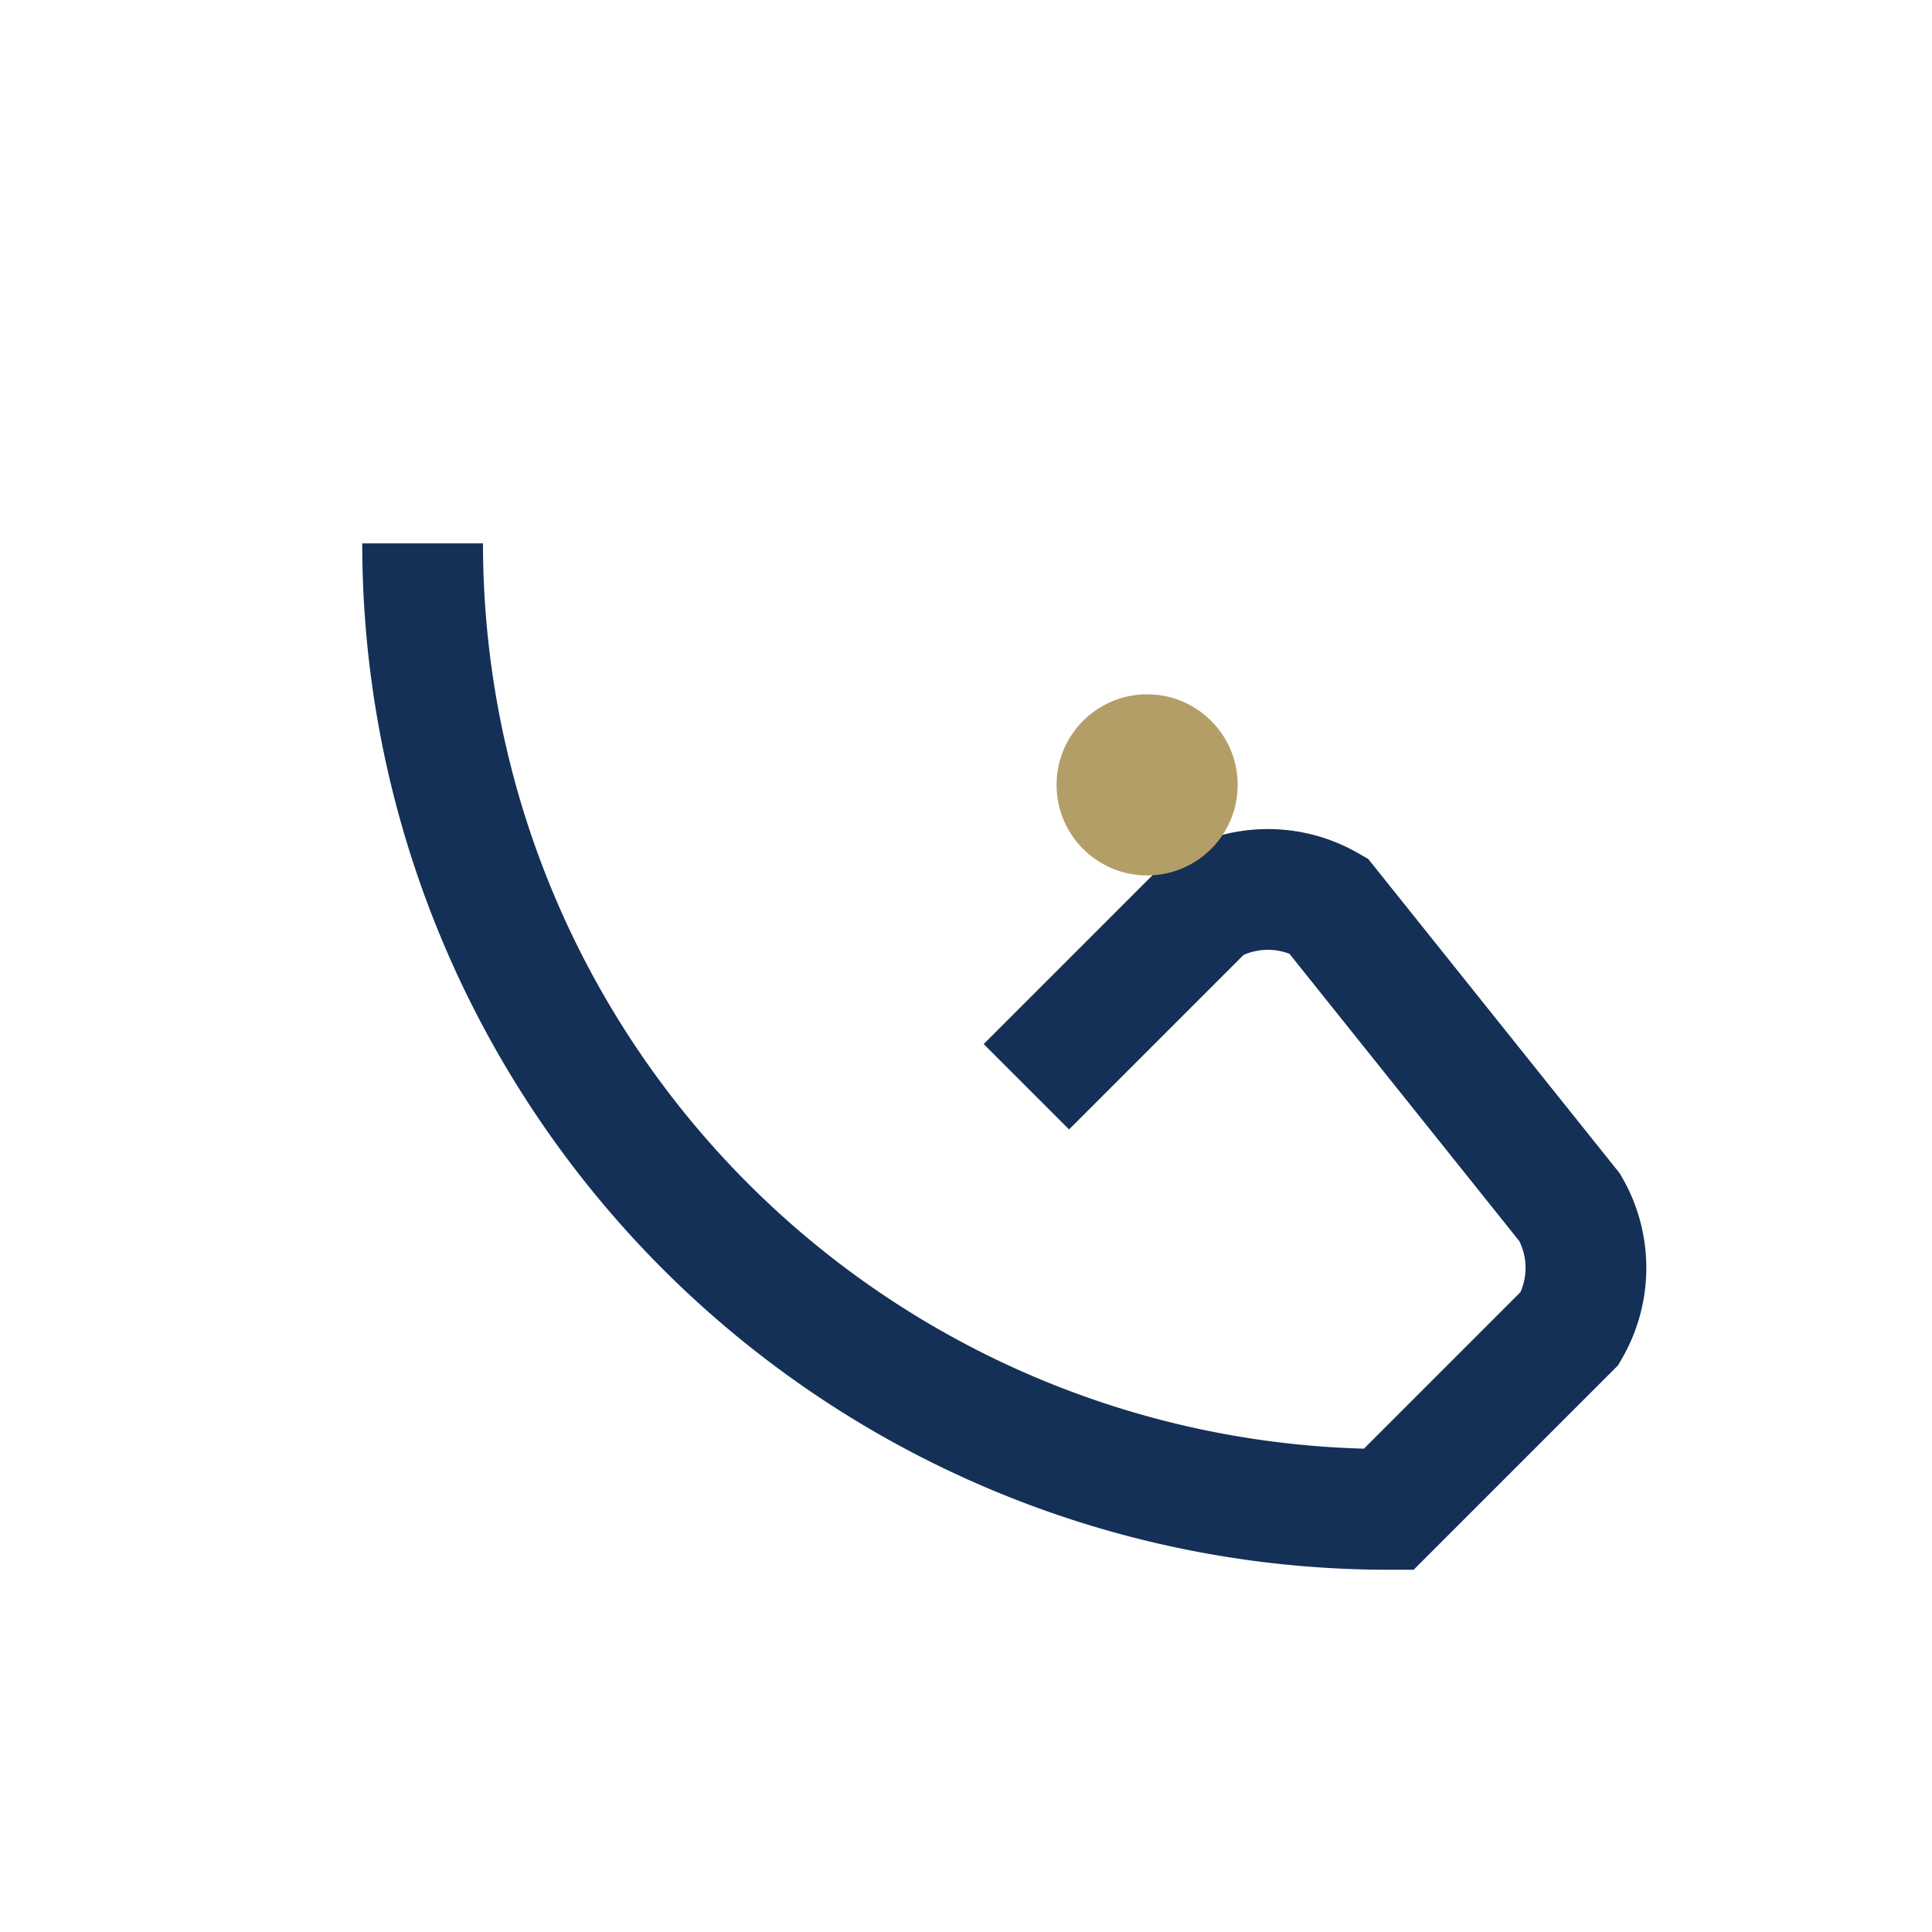 <?xml version="1.0" encoding="UTF-8"?>
<svg xmlns="http://www.w3.org/2000/svg" width="32" height="32" viewBox="0 0 32 32"><path d="M7 9a16 16 0 0 0 16 16l3-3a2 2 0 0 0 0-2l-4-5a2 2 0 0 0-2 0l-3 3" stroke="#143056" stroke-width="2" fill="none"/><circle cx="19" cy="13" r="1.5" fill="#B49E67"/></svg>